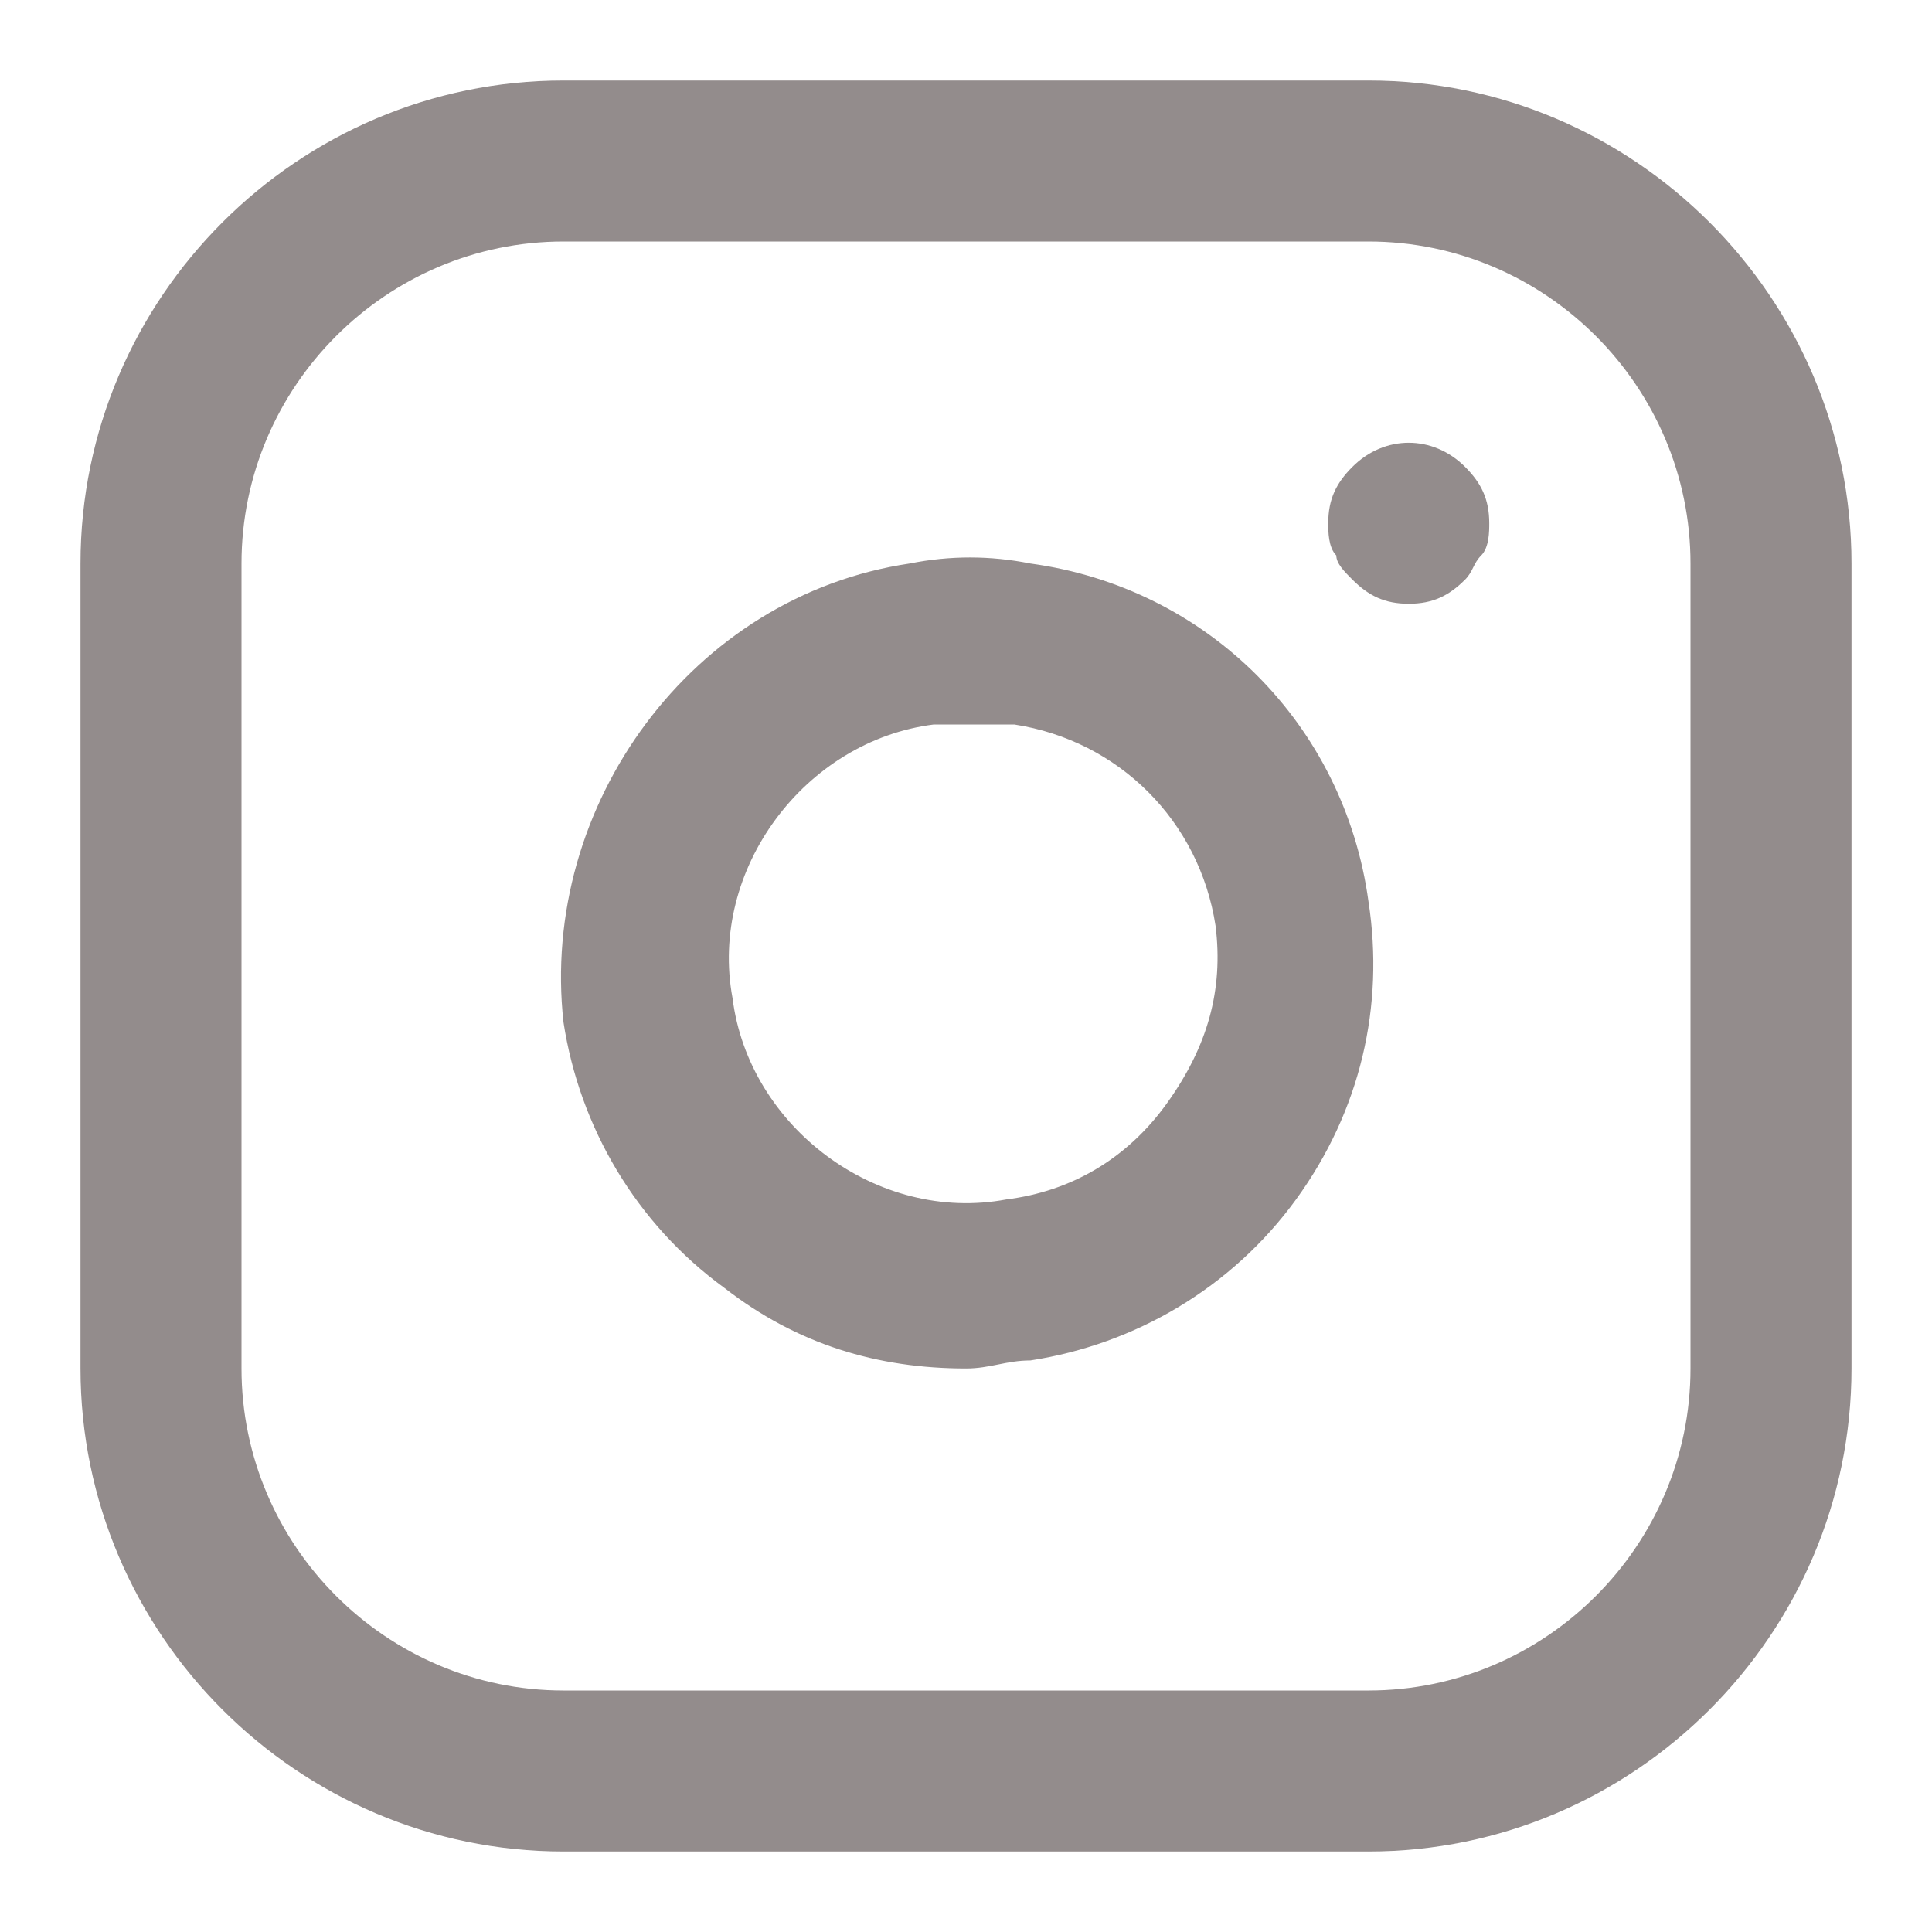 <?xml version="1.0" standalone="no"?><!DOCTYPE svg PUBLIC "-//W3C//DTD SVG 1.1//EN" "http://www.w3.org/Graphics/SVG/1.1/DTD/svg11.dtd"><svg t="1640746911726" class="icon" viewBox="0 0 1024 1024" version="1.1" xmlns="http://www.w3.org/2000/svg" p-id="11792" width="150" height="150" xmlns:xlink="http://www.w3.org/1999/xlink"><defs><style type="text/css"></style></defs><path d="M725.333 981.333H298.667c-140.8 0-256-115.2-256-256V298.667c0-140.8 115.2-256 256-256h426.667c140.8 0 256 115.2 256 256v426.667c0 140.8-115.2 256-256 256zM298.667 128C204.8 128 128 204.8 128 298.667v426.667c0 93.867 76.8 170.667 170.667 170.667h426.667c93.867 0 170.667-76.8 170.667-170.667V298.667c0-93.867-76.8-170.667-170.667-170.667H298.667z" p-id="11793" fill="#938C8C"></path><path d="M512 725.333c-46.933 0-89.6-12.8-128-42.667-46.933-34.133-76.8-85.333-85.333-140.8C285.867 426.667 366.933 315.733 482.133 298.667c21.333-4.267 42.667-4.267 64 0 93.867 12.8 166.4 85.333 179.2 179.2 8.533 55.467-4.267 110.933-38.4 157.867s-85.333 76.8-140.8 85.333c-12.8 0-21.333 4.267-34.133 4.267z m0-341.333h-17.067c-68.267 8.533-119.467 76.8-106.667 145.067 8.533 68.267 76.8 119.467 145.067 106.667 34.133-4.267 64-21.333 85.333-51.2s29.867-59.733 25.6-93.867c-8.533-55.467-51.2-98.133-106.667-106.667H512zM746.667 320c-12.8 0-21.333-4.267-29.867-12.8-4.267-4.267-8.533-8.533-8.533-12.8-4.267-4.267-4.267-12.8-4.267-17.067 0-12.8 4.267-21.333 12.8-29.867 17.067-17.067 42.667-17.067 59.733 0 8.533 8.533 12.8 17.067 12.8 29.867 0 4.267 0 12.8-4.267 17.067s-4.267 8.533-8.533 12.8c-8.533 8.533-17.067 12.8-29.867 12.8z" p-id="11794" fill="#938C8C"></path></svg>